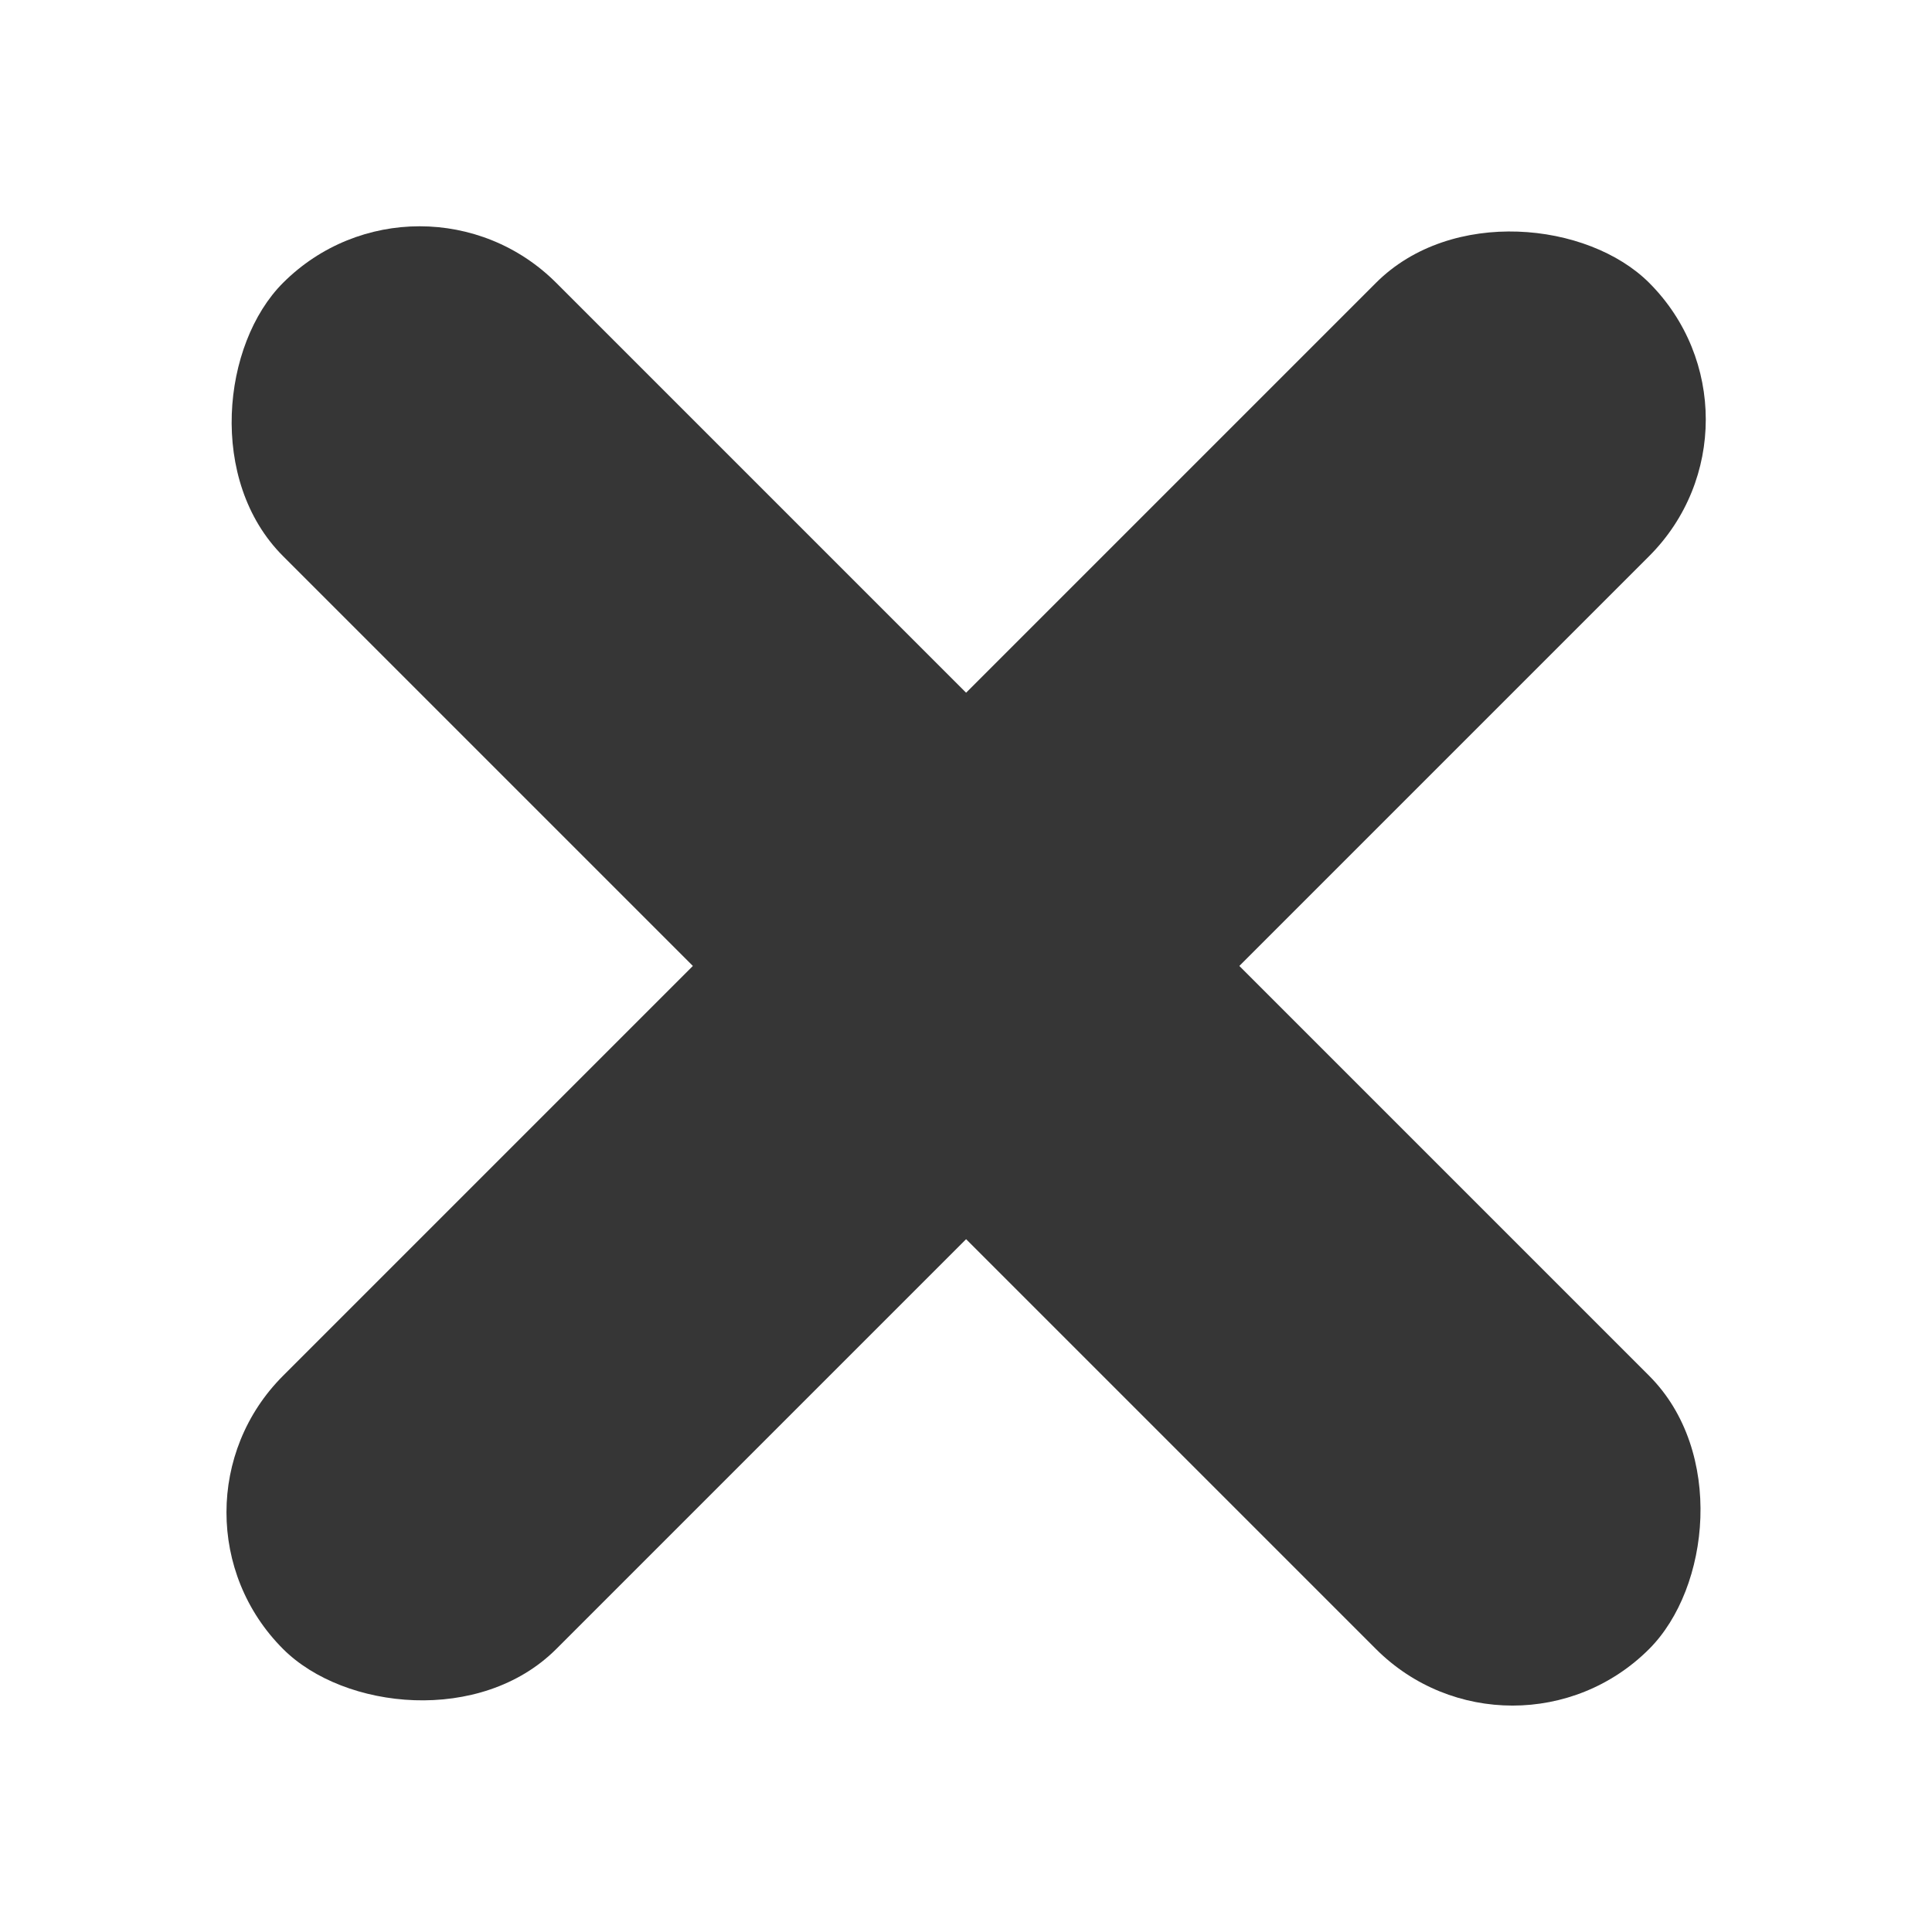 <svg width="10" height="10" viewBox="0 0 10 10" fill="none" xmlns="http://www.w3.org/2000/svg">
<rect x="0.758" y="7.828" width="10" height="2" rx="1" transform="rotate(-45 0.758 7.828)" fill="#363636"/>
<rect x="2.172" y="0.757" width="10" height="2" rx="1" transform="rotate(45 2.172 0.757)" fill="#363636"/>
</svg>
